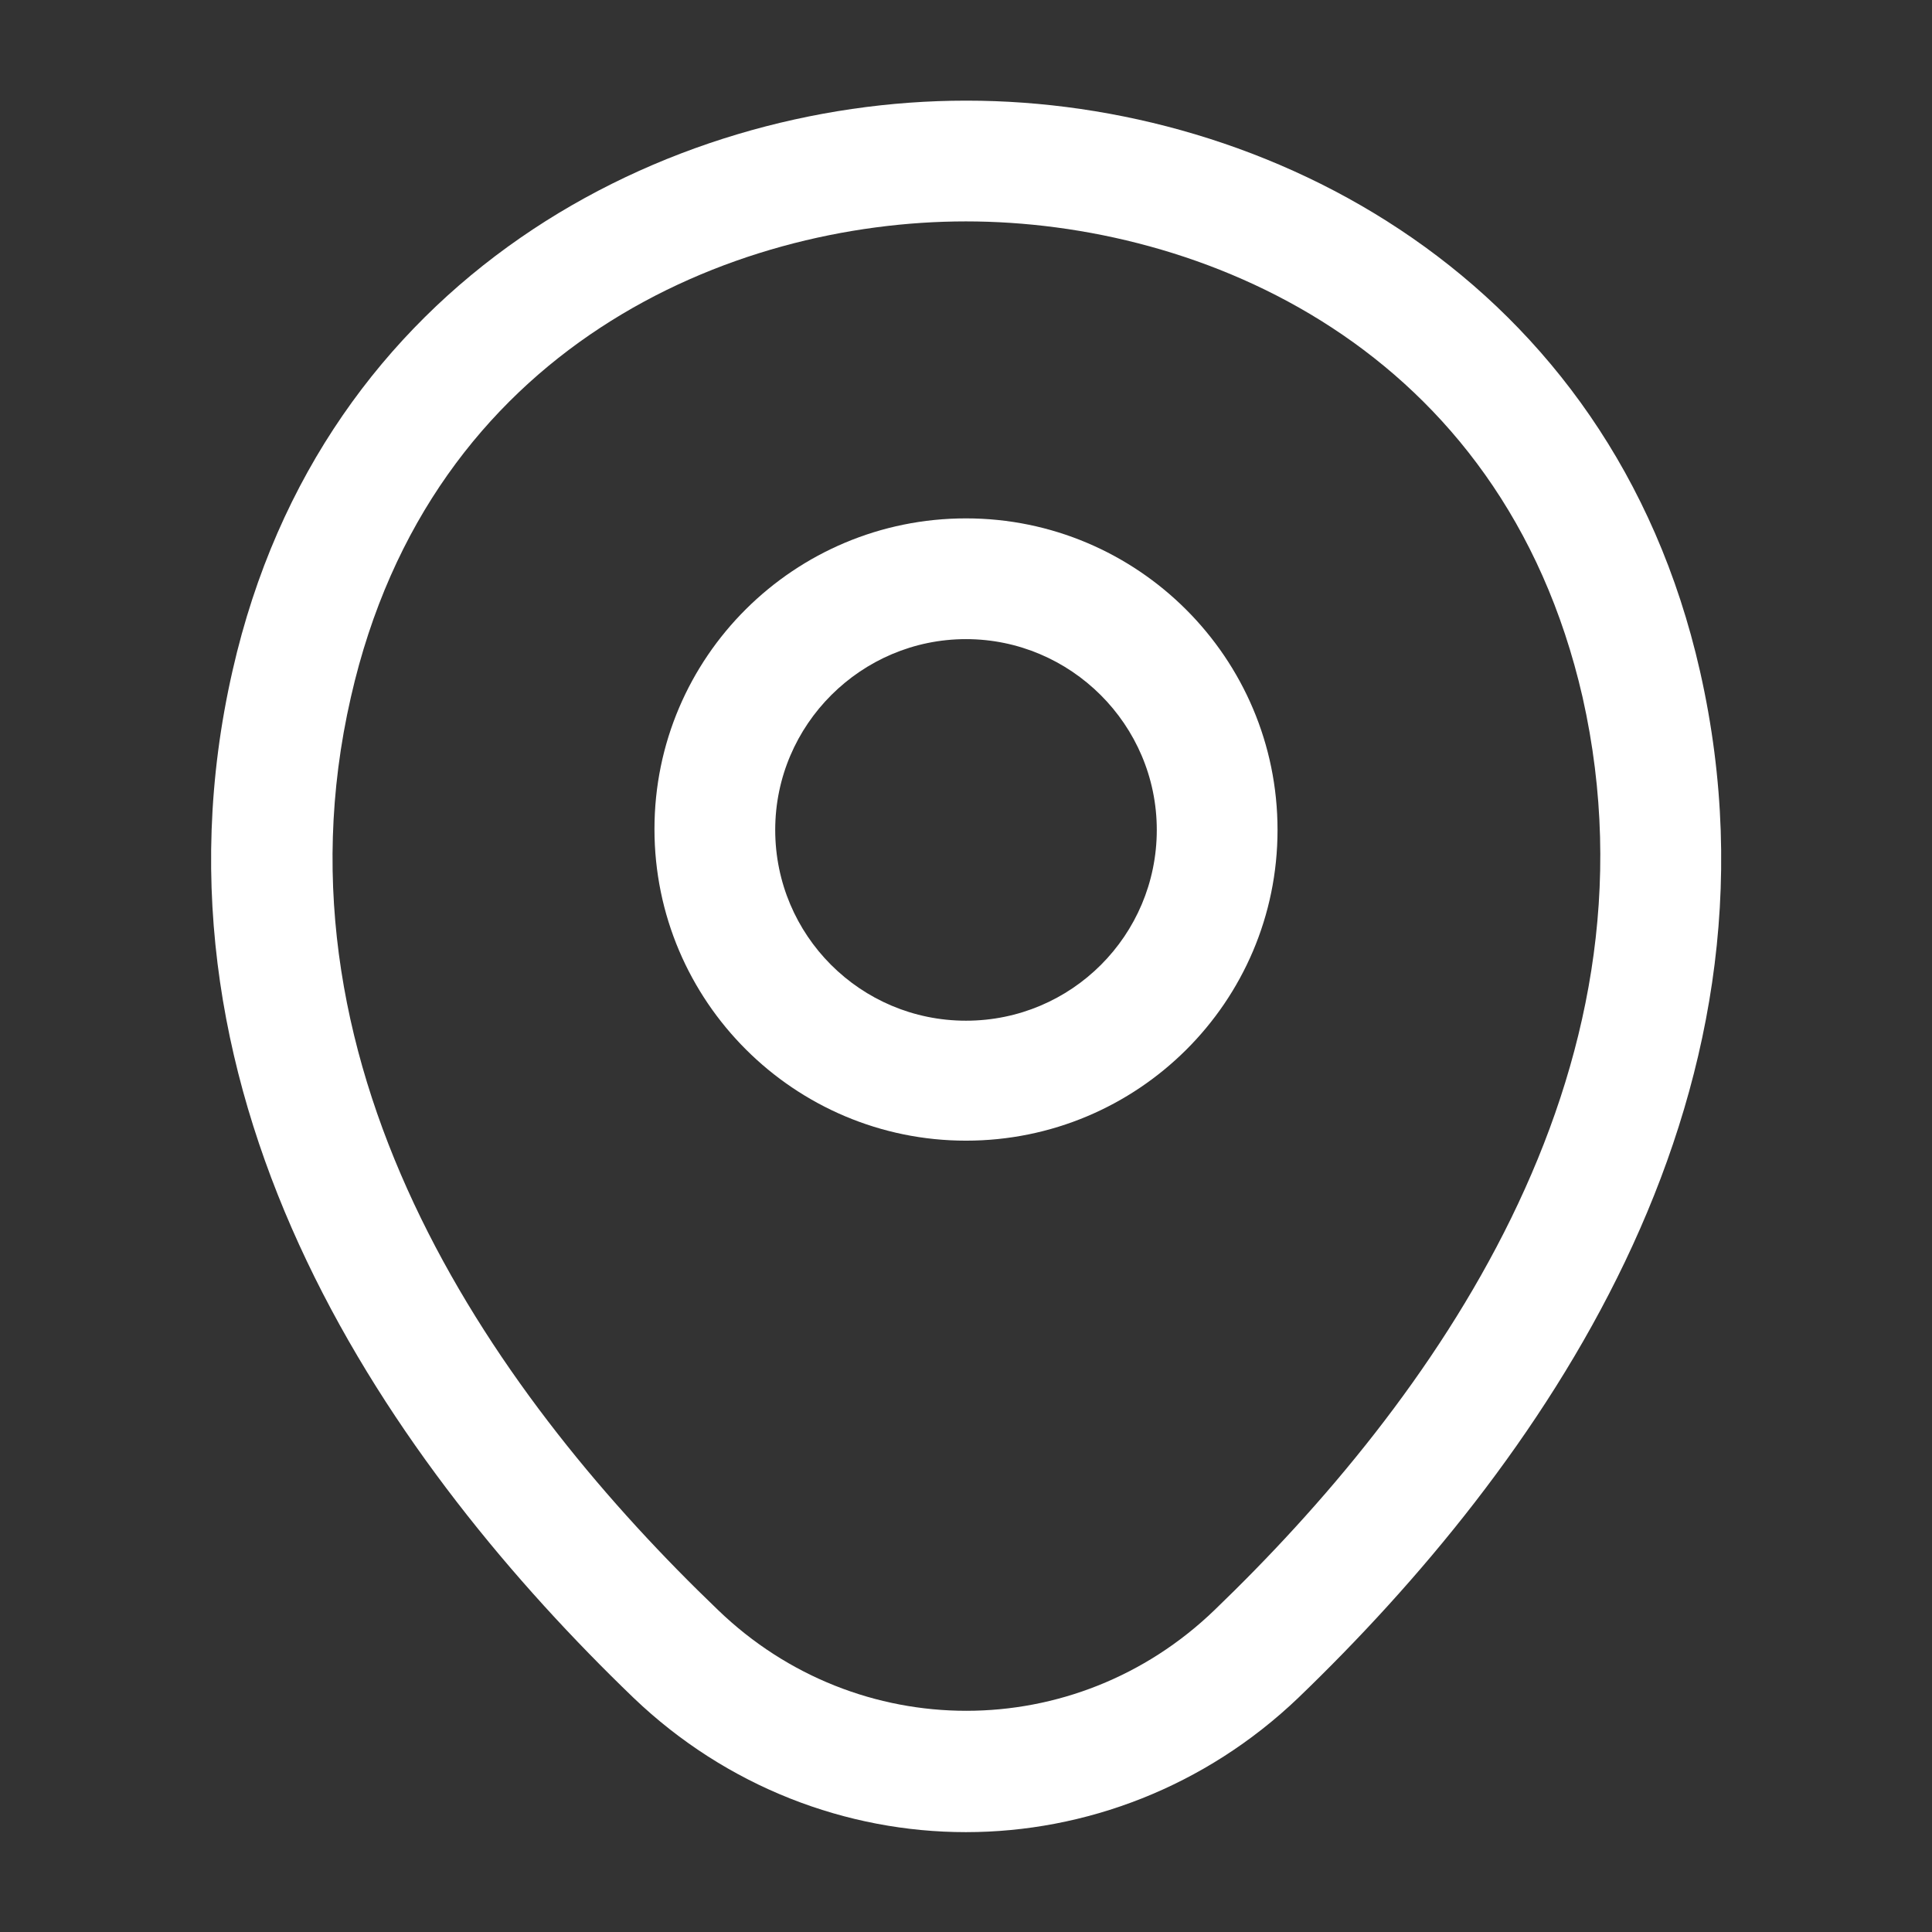<svg xmlns="http://www.w3.org/2000/svg" width="32" height="32" viewBox="0 0 32 32" fill="none"><rect x="0" y="0" width="32" height="32" fill="#333333" stroke="none"/><path d="M16 18.893C13.16 18.893 10.84 16.586 10.84 13.733C10.84 10.88 13.16 8.586 16 8.586C18.84 8.586 21.16 10.893 21.16 13.746C21.16 16.6 18.84 18.893 16 18.893ZM16 10.586C14.267 10.586 12.84 12 12.84 13.746C12.84 15.493 14.253 16.906 16 16.906C17.747 16.906 19.16 15.493 19.16 13.746C19.16 12 17.733 10.586 16 10.586Z" fill="white"></path><path d="M15.998 30.346C14.025 30.346 12.038 29.6 10.492 28.12C6.558 24.333 2.212 18.293 3.852 11.107C5.332 4.587 11.025 1.667 15.998 1.667C15.998 1.667 15.998 1.667 16.012 1.667C20.985 1.667 26.678 4.587 28.158 11.12C29.785 18.306 25.438 24.333 21.505 28.12C19.958 29.6 17.972 30.346 15.998 30.346ZM15.998 3.667C12.118 3.667 7.132 5.733 5.812 11.546C4.372 17.826 8.318 23.24 11.892 26.666C14.198 28.893 17.812 28.893 20.118 26.666C23.678 23.24 27.625 17.826 26.212 11.546C24.878 5.733 19.878 3.667 15.998 3.667Z" fill="white"></path></svg>